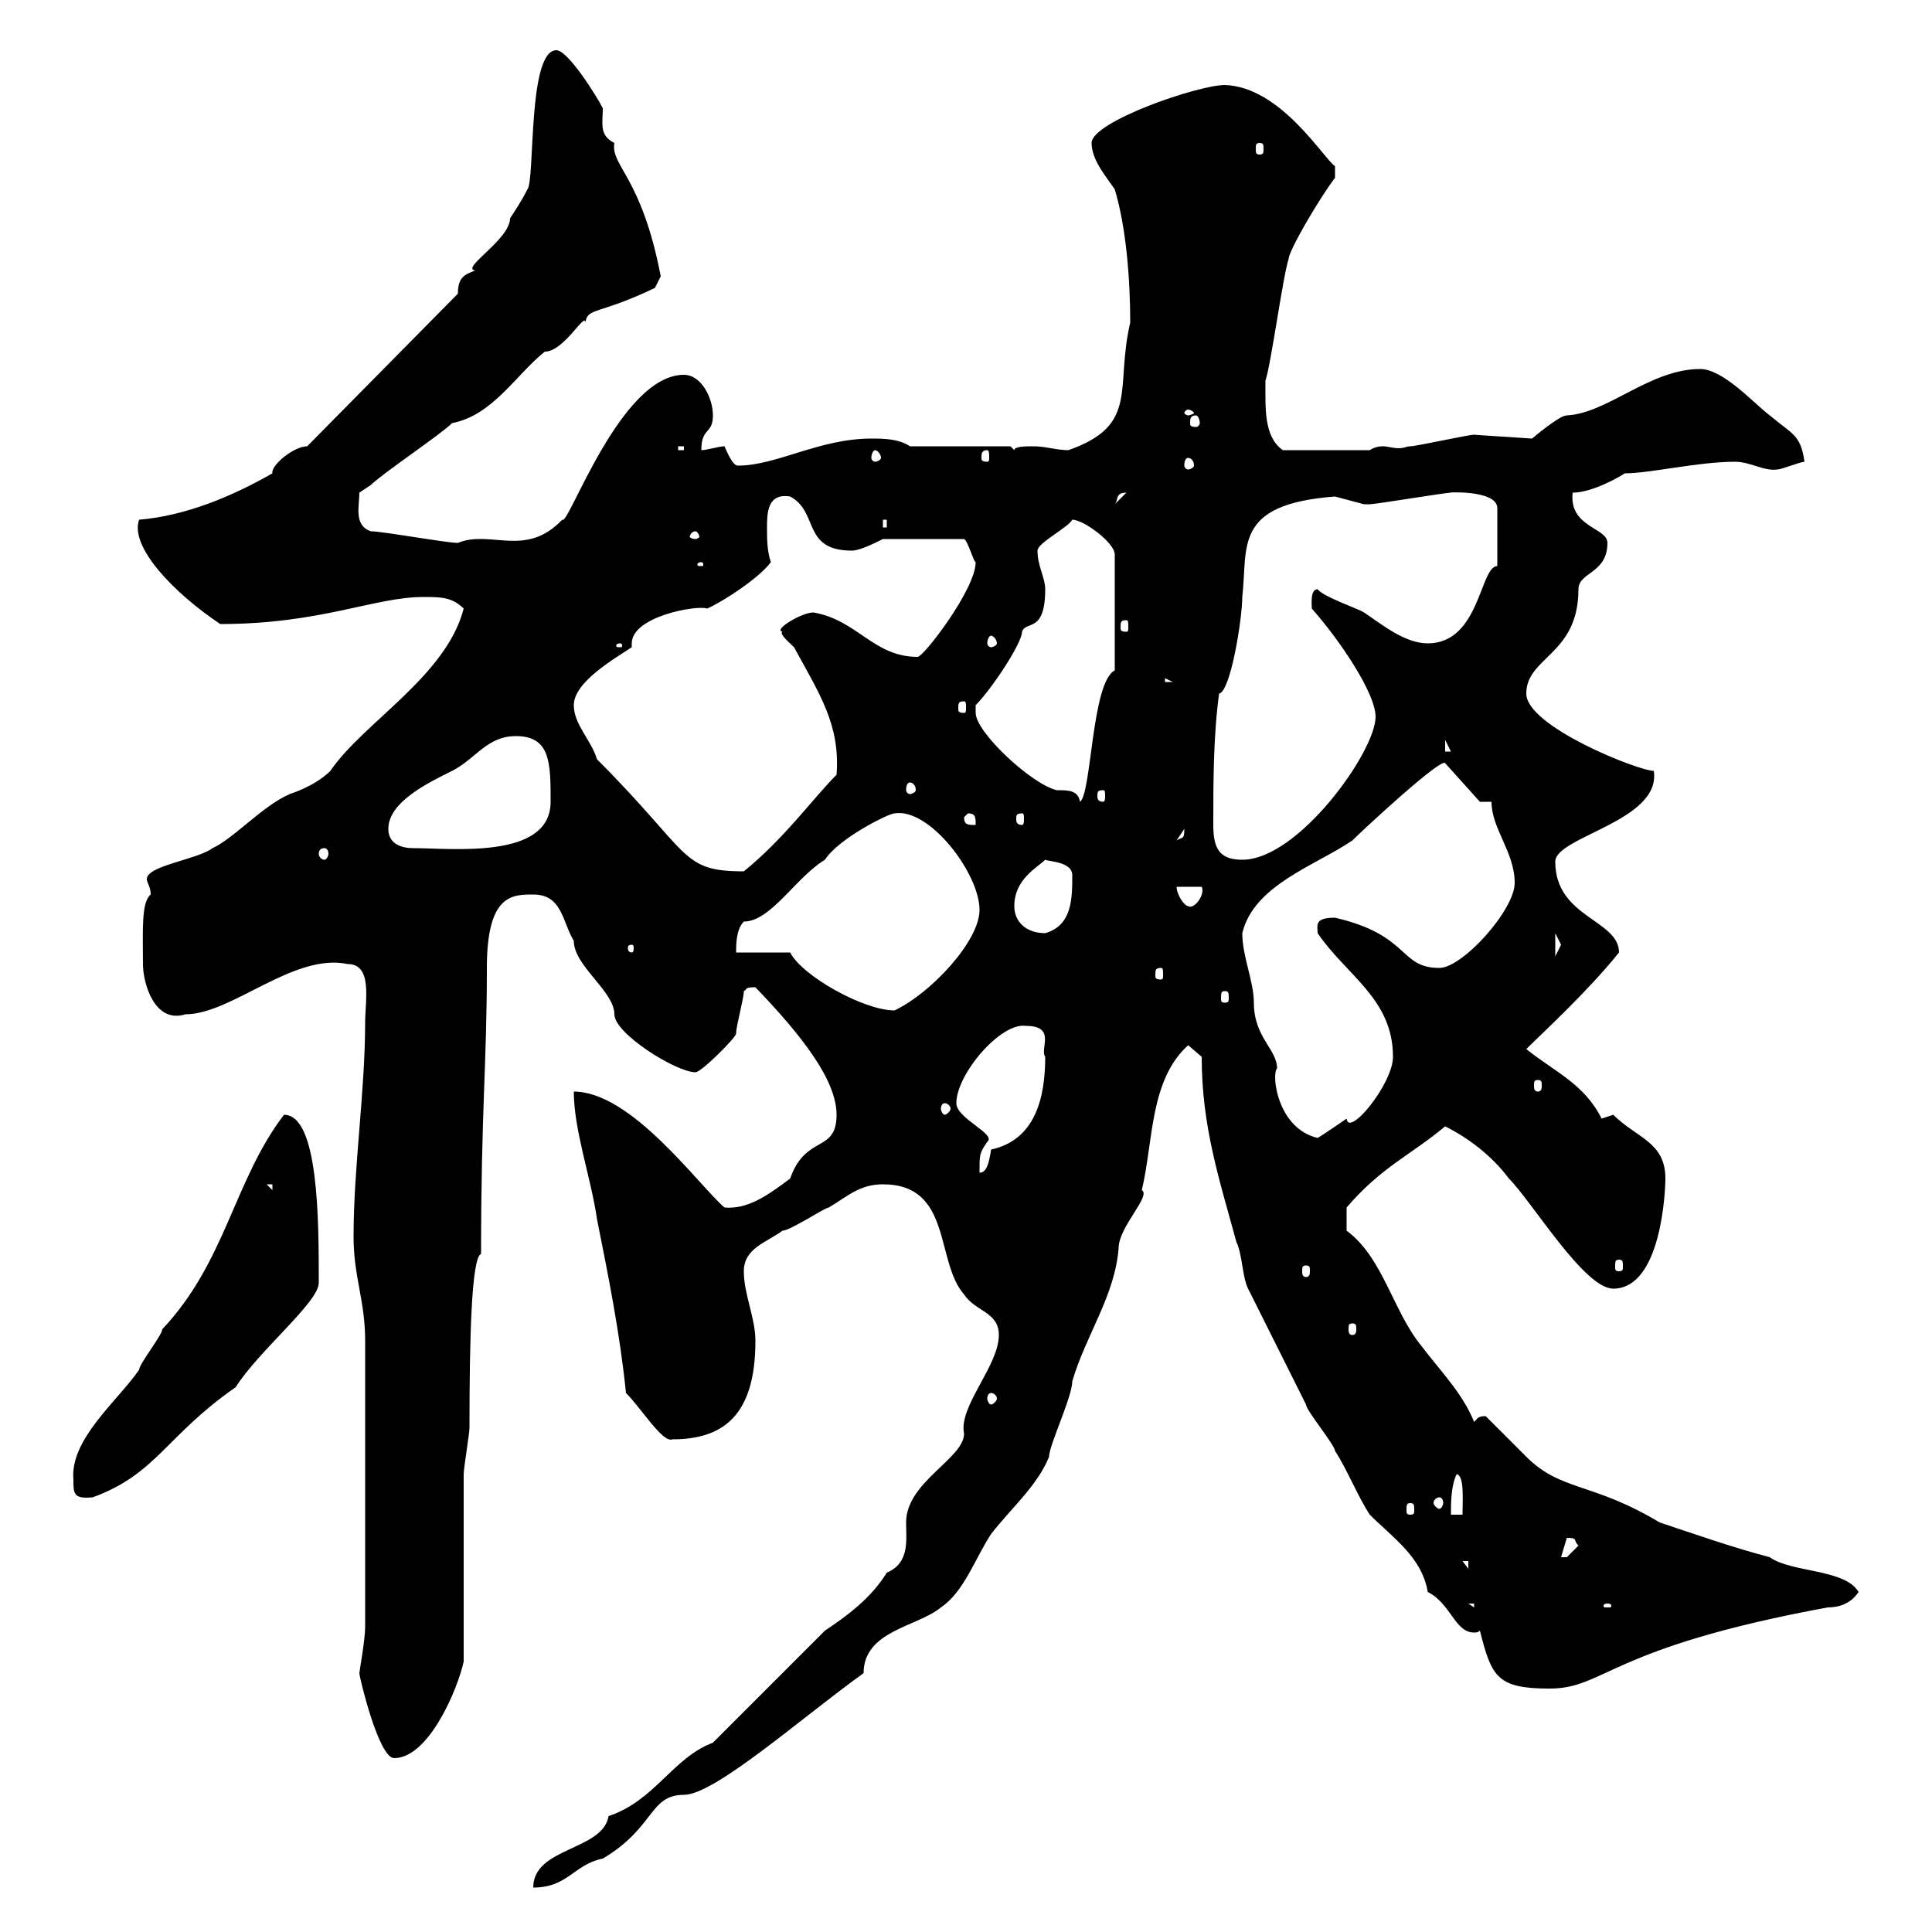 <svg xmlns="http://www.w3.org/2000/svg" xmlns:xlink="http://www.w3.org/1999/xlink" width="300" height="300"><path d="M94.50 282C93.60 287.40 82.80 286.80 82.80 293.10C88.20 293.10 89.10 289.50 93.60 288.60C101.70 283.80 100.80 278.70 106.20 278.70C111 278.70 124.50 266.70 134.10 259.80C134.10 253.20 142.50 252.60 146.10 249.60C149.70 247.20 151.50 241.80 153.90 238.20C156.90 234.30 161.10 230.70 162.90 226.20C162.90 224.40 166.50 216.90 166.50 214.50C168.60 207.30 173.10 201.30 173.70 193.80C173.70 190.50 178.80 185.70 177.30 184.80C179.10 177.30 178.50 167.70 184.50 162.30L186.60 164.10C186.60 174.90 189.30 183 192 192.90C192.90 194.70 192.90 198.30 193.80 200.10C195.60 203.70 201.90 216.30 202.80 218.10C202.80 219 207.30 224.40 207.30 225.30C209.10 228 210.90 232.50 212.70 235.20C216.30 238.80 220.80 241.80 221.70 247.20C225.30 249 225.90 253.50 228.90 253.50C229.20 253.50 229.50 253.50 229.80 253.20C231.60 260.40 232.50 262.20 240.60 262.20C249.30 262.20 249.60 255.90 283.80 249.60C285.60 249.60 287.40 249 288.60 247.20C286.50 243.60 278.10 244.20 274.80 241.80C269.10 240.30 264 238.50 257.70 236.40C247.20 230.10 242.40 231.60 237 226.20C236.10 225.30 231.60 220.80 230.70 219.90C229.50 219.90 229.50 220.20 228.90 220.80C227.10 216.30 223.50 212.70 220.80 209.10C216.30 203.70 214.80 195.30 209.10 191.10C209.10 191.10 209.10 188.70 209.10 187.50C214.50 181.20 219 179.40 224.40 174.90C228 176.70 231.60 179.40 234.30 183C237.90 186.60 246 200.10 250.50 200.10C258 200.10 258.60 184.80 258.60 183C258.60 177.30 254.10 176.70 250.50 173.10L248.70 173.70C246 168.30 241.50 166.50 237 162.90C239.40 160.50 246.60 153.90 251.40 147.90C251.40 142.80 241.50 142.50 241.50 133.80C241.50 129.90 258 127.50 256.80 119.70C254.40 119.70 237 112.80 237 107.70C237 102 245.10 101.70 245.10 91.50C245.10 88.80 249.60 89.10 249.60 84.30C249.60 81.90 243.60 81.90 244.20 76.50C247.20 76.50 251.40 74.10 252.30 73.50C256.20 73.50 263.70 71.70 269.40 71.70C271.80 71.70 273.90 73.20 276 72.90C276.60 72.90 279.60 71.70 280.20 71.70C279.60 67.50 278.40 67.50 274.80 64.50C272.40 62.70 267.60 57.30 264 57.30C256.20 57.30 249.60 64.20 243.30 64.50C242.10 64.50 237.90 68.10 237.90 68.10C237.90 68.10 228.60 67.50 228.90 67.50C228 67.50 219.90 69.30 219 69.30C218.40 69.30 218.10 69.60 217.20 69.60C216.30 69.60 215.40 69.30 214.80 69.30C214.50 69.30 213.60 69.30 212.70 69.90L199.20 69.90C196.20 67.80 196.50 63.30 196.50 59.10C197.40 56.40 199.20 42.90 200.10 40.20C200.10 39 204.60 31.20 207.30 27.60L207.30 25.80C205.50 24.60 198.90 13.50 190.20 13.20C186 13.20 169.50 18.90 169.50 22.20C169.50 24.90 171.90 27.60 173.10 29.40C174.90 35.40 175.50 43.50 175.50 50.10C173.10 60.30 177 66 165.90 69.90C164.10 69.90 162.30 69.30 160.50 69.30C159.30 69.30 157.50 69.30 157.50 69.90L156.90 69.30L141.30 69.30C139.50 68.10 137.10 68.10 135.30 68.10C127.20 68.10 120.60 72.30 114.60 72.30C114 72.30 113.40 71.40 112.50 69.30C111.60 69.30 109.80 69.90 108.90 69.90C108.90 66.30 110.70 67.50 110.70 64.50C110.70 61.80 108.90 58.20 106.20 58.20C96.30 58.20 88.20 81.90 87.30 80.70C81.60 86.70 76.20 82.20 71.10 84.30C69.30 84.30 59.40 82.50 57.60 82.50C54.90 81.60 55.80 78.60 55.80 76.50C55.80 76.50 57.60 75.30 57.60 75.30C59.40 73.50 68.40 67.50 70.20 65.70C76.50 64.50 80.10 58.20 84.60 54.60C87.60 54.60 90.90 48.30 90.90 50.10C91.20 47.70 93 48.90 101.70 44.70C101.70 44.70 102.60 42.90 102.60 42.90C99.60 27.30 94.80 25.80 95.40 22.20C93 21 93.60 19.20 93.60 16.80C92.70 15 88.20 7.80 86.40 7.80C81.90 7.80 83.10 27.90 81.90 29.40C81 31.20 79.80 33 79.20 33.90C79.20 37.20 71.40 41.70 73.80 42C72.30 42.60 71.10 42.90 71.10 45.60L47.70 69.30C45.60 69.30 42 72.30 42.30 73.50C36 77.10 28.80 80.10 21.60 80.70C20.10 84.90 27 92.10 34.20 96.90C49.80 96.90 58.20 92.70 65.70 92.70C68.40 92.70 70.20 92.70 72 94.50C69.30 105 56.40 112.20 51.30 119.70C49.50 121.50 46.80 122.70 45 123.30C40.80 125.10 36.30 130.20 33 131.70C30.60 133.50 22.80 134.40 22.80 136.50C22.80 137.10 23.40 137.70 23.40 138.90C21.90 140.10 22.20 144.60 22.20 149.70C22.20 152.70 24 159 28.80 157.50C36 157.50 45.60 147.90 54 149.70C57.90 149.70 56.70 155.40 56.70 158.70C56.70 169.50 54.90 181.20 54.90 192C54.90 198.30 56.70 201.90 56.70 208.20L56.70 252.60C56.70 254.70 55.80 259.50 55.80 259.80C55.80 260.40 58.80 273 61.20 273C66.60 273 71.10 262.20 72 258C72 253.20 72 233.40 72 228.90C72 228 72.90 222.60 72.90 221.70C72.90 207.90 73.20 195.30 74.70 194.70C74.70 172.50 75.60 165.30 75.60 150.30C75.60 138.90 79.50 138.90 82.80 138.90C87.30 138.90 87.30 143.10 89.10 146.10C89.10 150 95.40 153.90 95.40 157.50C95.40 160.50 105 166.50 108 166.50C108.90 166.50 114.30 161.10 114.30 160.50C114.30 159.30 115.50 155.10 115.50 153.90C116.10 153.60 115.50 153.30 117.30 153.30C124.50 160.80 129.90 167.70 129.90 173.10C129.90 179.10 125.10 176.10 122.70 183C119.10 185.70 116.10 187.80 112.50 187.50C108.60 184.20 98.10 169.50 89.10 169.50C89.10 175.50 91.80 183 92.70 189.30C94.50 198.30 96.30 207.30 97.20 216.30C99.60 218.70 102.90 224.10 104.40 223.50C112.20 223.50 117.30 219.90 117.30 208.20C117.30 204.60 115.50 201 115.50 197.40C115.50 193.80 119.10 192.90 121.50 191.10C122.70 191.10 128.10 187.50 128.70 187.50C131.70 185.70 133.50 183.90 137.10 183.90C147.90 183.90 145.20 195.90 149.70 201C151.50 203.70 155.10 203.70 155.10 207.30C155.10 212.10 148.80 218.40 149.70 222.60C149.70 226.50 140.70 230.10 140.70 236.40C140.70 239.10 141.30 242.70 137.70 244.20C135.30 248.10 131.70 250.80 128.10 253.20L110.70 270.60C104.40 273 101.70 279.60 94.50 282ZM228 249L228.90 249L228.90 249.60ZM249.60 249C250.20 249 250.20 249.30 250.20 249.30C250.20 249.60 250.20 249.60 249.60 249.60C249 249.60 249 249.60 249 249.30C249 249.30 249 249 249.60 249ZM227.10 242.40L228 242.40L228 243.60ZM243.30 238.80C245.10 238.80 244.20 239.10 245.10 240C245.10 240 243.30 241.80 243.30 241.80C242.40 241.80 242.40 241.80 242.40 241.80C242.40 241.80 243.30 238.80 243.30 238.80ZM226.20 228.90C227.40 229.20 227.10 232.80 227.10 235.20L225.30 235.20C225.30 233.40 225.30 230.70 226.20 228.90ZM219 233.40C219.60 233.40 219.60 233.70 219.60 234.60C219.60 234.90 219.60 235.20 219 235.20C218.40 235.20 218.40 234.90 218.40 234.60C218.40 233.70 218.40 233.40 219 233.40ZM223.50 232.50C223.80 232.50 224.10 232.80 224.10 233.40C224.10 233.70 223.80 234.30 223.50 234.30C223.20 234.30 222.60 233.70 222.60 233.40C222.60 232.80 223.20 232.50 223.50 232.50ZM11.40 229.80C11.40 231.90 11.40 232.80 14.40 232.50C24.30 228.90 25.80 222.90 36.60 215.40C40.20 209.70 49.50 202.20 49.50 199.20C49.50 189.60 49.50 173.10 44.10 173.10C36.30 183.30 35.10 195.90 25.20 206.40C25.20 207.30 21.60 211.80 21.60 212.70C18.30 217.50 10.80 223.50 11.40 229.80ZM153.90 216.30C154.20 216.30 154.80 216.60 154.80 217.20C154.80 217.50 154.20 218.10 153.90 218.10C153.60 218.10 153.30 217.50 153.30 217.20C153.30 216.60 153.60 216.30 153.90 216.30ZM210 205.50C210.60 205.50 210.60 205.80 210.60 206.40C210.60 206.70 210.60 207.30 210 207.30C209.40 207.30 209.40 206.70 209.40 206.40C209.40 205.80 209.40 205.50 210 205.50ZM202.80 196.50C203.40 196.50 203.40 196.80 203.40 197.40C203.40 197.70 203.40 198.30 202.80 198.30C202.20 198.30 202.20 197.70 202.20 197.40C202.20 196.80 202.20 196.50 202.80 196.50ZM251.40 195.60C252 195.60 252 195.90 252 196.80C252 197.10 252 197.40 251.40 197.40C250.80 197.40 250.80 197.10 250.80 196.80C250.80 195.90 250.80 195.60 251.40 195.60ZM41.40 183.90L42.30 183.90L42.30 184.80ZM153.30 177.30C154.80 176.10 148.50 173.70 148.50 171.30C148.50 166.80 155.40 158.70 159.30 159.30C164.10 159.30 161.40 162.90 162.30 164.10C162.30 170.40 160.80 177 153.90 178.50C153.60 180.30 153.30 182.10 152.10 182.10C152.10 179.10 152.10 179.10 153.30 177.30ZM192.90 144.90C194.70 137.40 204.30 134.40 210 130.50C211.80 128.70 223.80 117.60 224.40 118.50L229.80 124.50L231.60 124.50C231.60 128.70 235.20 132.30 235.20 137.10C235.20 141.30 227.10 150.30 223.50 150.30C217.20 150.30 219 145.20 207.30 142.50C204 142.50 204.60 143.70 204.60 144.90C209.10 151.50 216.30 155.10 216.30 164.10C216.30 168.30 209.40 176.70 209.10 173.70C207.30 174.90 206.10 175.80 204.60 176.70C198.30 175.20 197.40 166.80 198.30 165.90C198.30 162.90 194.70 161.10 194.70 155.70C194.70 152.40 192.90 148.50 192.90 144.90ZM146.70 171.30C147 171.30 147.60 171.60 147.60 172.20C147.60 172.50 147 173.10 146.70 173.10C146.40 173.10 146.10 172.50 146.10 172.20C146.10 171.60 146.40 171.30 146.70 171.30ZM238.80 167.70C239.40 167.70 239.40 168 239.40 168.60C239.40 168.90 239.40 169.50 238.80 169.50C238.20 169.50 238.20 168.90 238.20 168.60C238.20 168 238.20 167.70 238.80 167.70ZM122.70 147.90L114.30 147.90C114.30 146.70 114.30 144.30 115.50 143.10C119.70 143.10 123.60 136.20 128.10 133.50C130.20 130.20 138 126.30 138.90 126.30C144.30 125.40 152.10 135.60 152.10 141.30C152.10 146.10 144.60 154.20 138.90 156.90C134.10 156.90 124.50 151.50 122.70 147.90ZM190.20 153.90C190.80 153.90 190.80 154.20 190.80 155.10C190.80 155.40 190.80 155.70 190.20 155.70C189.60 155.70 189.60 155.40 189.60 155.10C189.60 154.20 189.60 153.90 190.20 153.90ZM180.30 150.30C180.60 150.30 180.60 150.60 180.60 151.50C180.60 151.80 180.60 152.10 180.30 152.10C179.40 152.10 179.40 151.80 179.40 151.50C179.40 150.60 179.40 150.30 180.30 150.30ZM241.50 144.90C241.50 144.90 242.40 146.70 242.40 146.70C242.40 146.70 241.50 148.50 241.50 148.50ZM98.10 146.70C98.40 146.70 98.40 147 98.40 147.30C98.40 147.30 98.40 147.90 98.10 147.90C97.50 147.90 97.50 147.30 97.50 147.30C97.50 147 97.50 146.70 98.10 146.70ZM157.50 140.70C157.50 136.50 161.10 134.70 162.30 133.50C162.90 133.80 166.50 133.80 166.50 135.90C166.50 139.50 166.50 143.70 162.30 144.90C159.30 144.90 157.50 143.10 157.50 140.70ZM182.70 137.70L186.60 137.70C187.20 138.90 185.40 141.30 184.50 140.70C183.90 140.70 182.70 138.90 182.70 137.70ZM92.70 117.90C91.80 114.90 89.10 112.50 89.10 109.50C89.10 105.90 95.40 102.30 98.10 100.50L98.10 99.90C98.10 95.70 108.30 93.90 109.80 94.50C112.50 93.30 117.90 89.70 119.70 87.30C119.10 85.50 119.10 83.70 119.10 81.90C119.10 79.80 119.10 76.50 122.70 77.10C127.20 79.50 124.50 85.50 132.30 85.50C133.50 85.50 135.90 84.30 137.10 83.70L149.70 83.70C150.30 84 151.20 87.30 151.50 87.30C151.50 91.50 143.40 102 142.50 102C135.60 102 133.20 96.30 126.30 95.10C124.50 95.10 120 97.80 121.50 98.10C120.90 98.40 122.70 99.90 123.30 100.50C127.20 107.70 130.50 112.50 129.90 120.30C126.30 123.90 121.80 130.20 115.50 135.30C105.60 135.30 107.40 132.60 92.70 117.90ZM188.40 128.10C188.40 121.50 188.40 114.30 189.30 107.70C191.10 107.40 192.90 96 192.90 92.70C193.80 84.90 191.40 78.30 207.30 77.10C207.30 77.10 211.80 78.30 211.80 78.30C212.70 78.30 212.70 78.30 212.70 78.30C213.60 78.30 224.40 76.50 225.30 76.50C223.80 76.50 232.50 75.90 232.50 78.90L232.50 87.90C229.80 87.90 229.80 99.90 221.70 99.90C218.10 99.90 214.50 96.90 211.80 95.10C210.90 94.50 205.50 92.70 204.60 91.50C203.40 91.50 203.70 93.90 203.70 94.50C208.20 99.60 213.60 107.70 213.60 111.30C213.60 116.70 201.60 133.50 192.90 133.50C189.30 133.50 188.40 131.70 188.40 128.10ZM50.40 131.70C50.70 131.70 51 132 51 132.60C51 132.90 50.70 133.50 50.40 133.50C49.80 133.50 49.50 132.90 49.50 132.60C49.50 132 49.80 131.70 50.40 131.70ZM60.30 128.70C60.30 124.50 66.60 121.50 70.20 119.70C73.80 117.90 75.60 114.30 80.10 114.30C85.50 114.30 85.50 118.50 85.50 124.50C85.50 133.50 70.20 131.70 64.20 131.70C62.40 131.70 60.30 131.10 60.30 128.70ZM183.90 128.70C183.90 130.50 183.60 129.90 182.70 130.50ZM149.70 126.90L150.30 126.30C151.50 126.30 151.50 126.90 151.50 128.10C150.30 128.10 149.70 128.10 149.70 126.90ZM158.70 126.30C159 126.30 159 126.60 159 127.20C159 127.50 159 128.10 158.70 128.10C157.80 128.10 157.80 127.50 157.80 127.20C157.80 126.60 157.80 126.30 158.70 126.30ZM151.50 110.70C151.50 110.70 151.50 109.50 151.50 109.50C153.90 107.10 158.70 99.90 158.70 98.10C159.30 96.30 162.30 98.40 162.30 91.50C162.30 89.70 161.10 87.90 161.10 85.50C161.10 84.30 165.90 81.90 166.50 80.70C168.30 80.70 173.10 84.30 173.10 86.10L173.10 104.10C169.50 105.90 169.50 123.30 167.70 124.50C167.40 122.70 165.90 122.70 164.10 122.70C160.20 121.80 151.50 113.70 151.50 110.70ZM171.30 122.70C171.60 122.70 171.60 123 171.60 123.60C171.60 123.90 171.60 124.50 171.30 124.50C170.40 124.50 170.40 123.90 170.40 123.60C170.40 123 170.40 122.70 171.30 122.70ZM141.30 121.50C141.60 121.50 142.20 121.80 142.20 122.70C142.20 123 141.60 123.30 141.30 123.30C141 123.30 140.70 123 140.70 122.70C140.70 121.80 141 121.50 141.30 121.50ZM224.40 114.90L225.30 116.70L224.40 116.70ZM149.70 108.90C150 108.90 150 109.20 150 110.10C150 110.40 150 110.70 149.70 110.70C148.80 110.70 148.80 110.40 148.80 110.10C148.80 109.20 148.80 108.90 149.70 108.90ZM180.90 105.30L182.10 105.90L180.90 105.90ZM96.30 99.90C96.60 99.90 96.60 100.20 96.60 100.20C96.60 100.50 96.60 100.50 96.30 100.50C95.70 100.50 95.70 100.50 95.70 100.20C95.70 100.20 95.70 99.90 96.30 99.90ZM153.90 98.70C154.20 98.70 154.80 99.30 154.80 99.90C154.80 100.20 154.20 100.50 153.90 100.50C153.60 100.50 153.30 100.20 153.30 99.90C153.30 99.30 153.60 98.70 153.90 98.70ZM174.90 96.30C175.20 96.30 175.20 96.60 175.20 97.50C175.20 97.80 175.20 98.10 174.90 98.10C174 98.10 174 97.80 174 97.50C174 96.60 174 96.30 174.90 96.30ZM108.90 87.30C109.20 87.30 109.20 87.60 109.20 87.60C109.20 87.90 109.20 87.90 108.90 87.90C108.30 87.90 108.30 87.90 108.30 87.60C108.30 87.60 108.30 87.30 108.90 87.30ZM108 82.50C108.30 82.50 108.60 83.10 108.60 83.40C108.60 83.40 108.30 83.70 108 83.70C107.40 83.70 107.10 83.40 107.10 83.40C107.10 83.10 107.40 82.50 108 82.50ZM137.10 80.70L137.70 80.70L137.70 81.90L137.10 81.90ZM174.90 76.50C174.90 76.50 174.90 76.50 174.90 76.50L173.10 78.30C173.70 77.70 173.10 76.50 174.90 76.50ZM184.50 71.10C184.80 71.10 185.40 71.40 185.40 72.30C185.40 72.60 184.80 72.90 184.50 72.90C184.20 72.90 183.90 72.60 183.90 72.30C183.90 71.40 184.20 71.10 184.50 71.10ZM135.90 69.90C136.20 69.90 136.80 70.50 136.80 71.10C136.80 71.40 136.20 71.70 135.90 71.70C135.60 71.70 135.30 71.40 135.30 71.10C135.30 70.50 135.60 69.90 135.90 69.90ZM153.30 69.90C153.60 69.90 153.60 70.50 153.60 71.10C153.60 71.40 153.60 71.70 153.30 71.70C152.40 71.70 152.40 71.40 152.40 71.10C152.40 70.50 152.40 69.90 153.30 69.90ZM105.30 69.30L106.20 69.30L106.20 69.90L105.30 69.90ZM185.70 64.50C186 64.50 186.30 65.10 186.30 65.70C186.30 66 186 66.30 185.70 66.30C184.80 66.30 184.80 66 184.80 65.70C184.80 65.10 184.80 64.50 185.70 64.50ZM184.50 63.60C184.80 63.60 185.40 63.90 185.40 64.20C185.40 64.20 184.80 64.50 184.50 64.50C184.20 64.50 183.90 64.20 183.90 64.20C183.90 63.90 184.20 63.60 184.50 63.60ZM195.60 22.20C196.20 22.20 196.20 22.50 196.20 23.10C196.20 23.70 196.20 24 195.60 24C195 24 195 23.70 195 23.10C195 22.50 195 22.20 195.60 22.20Z"/></svg>